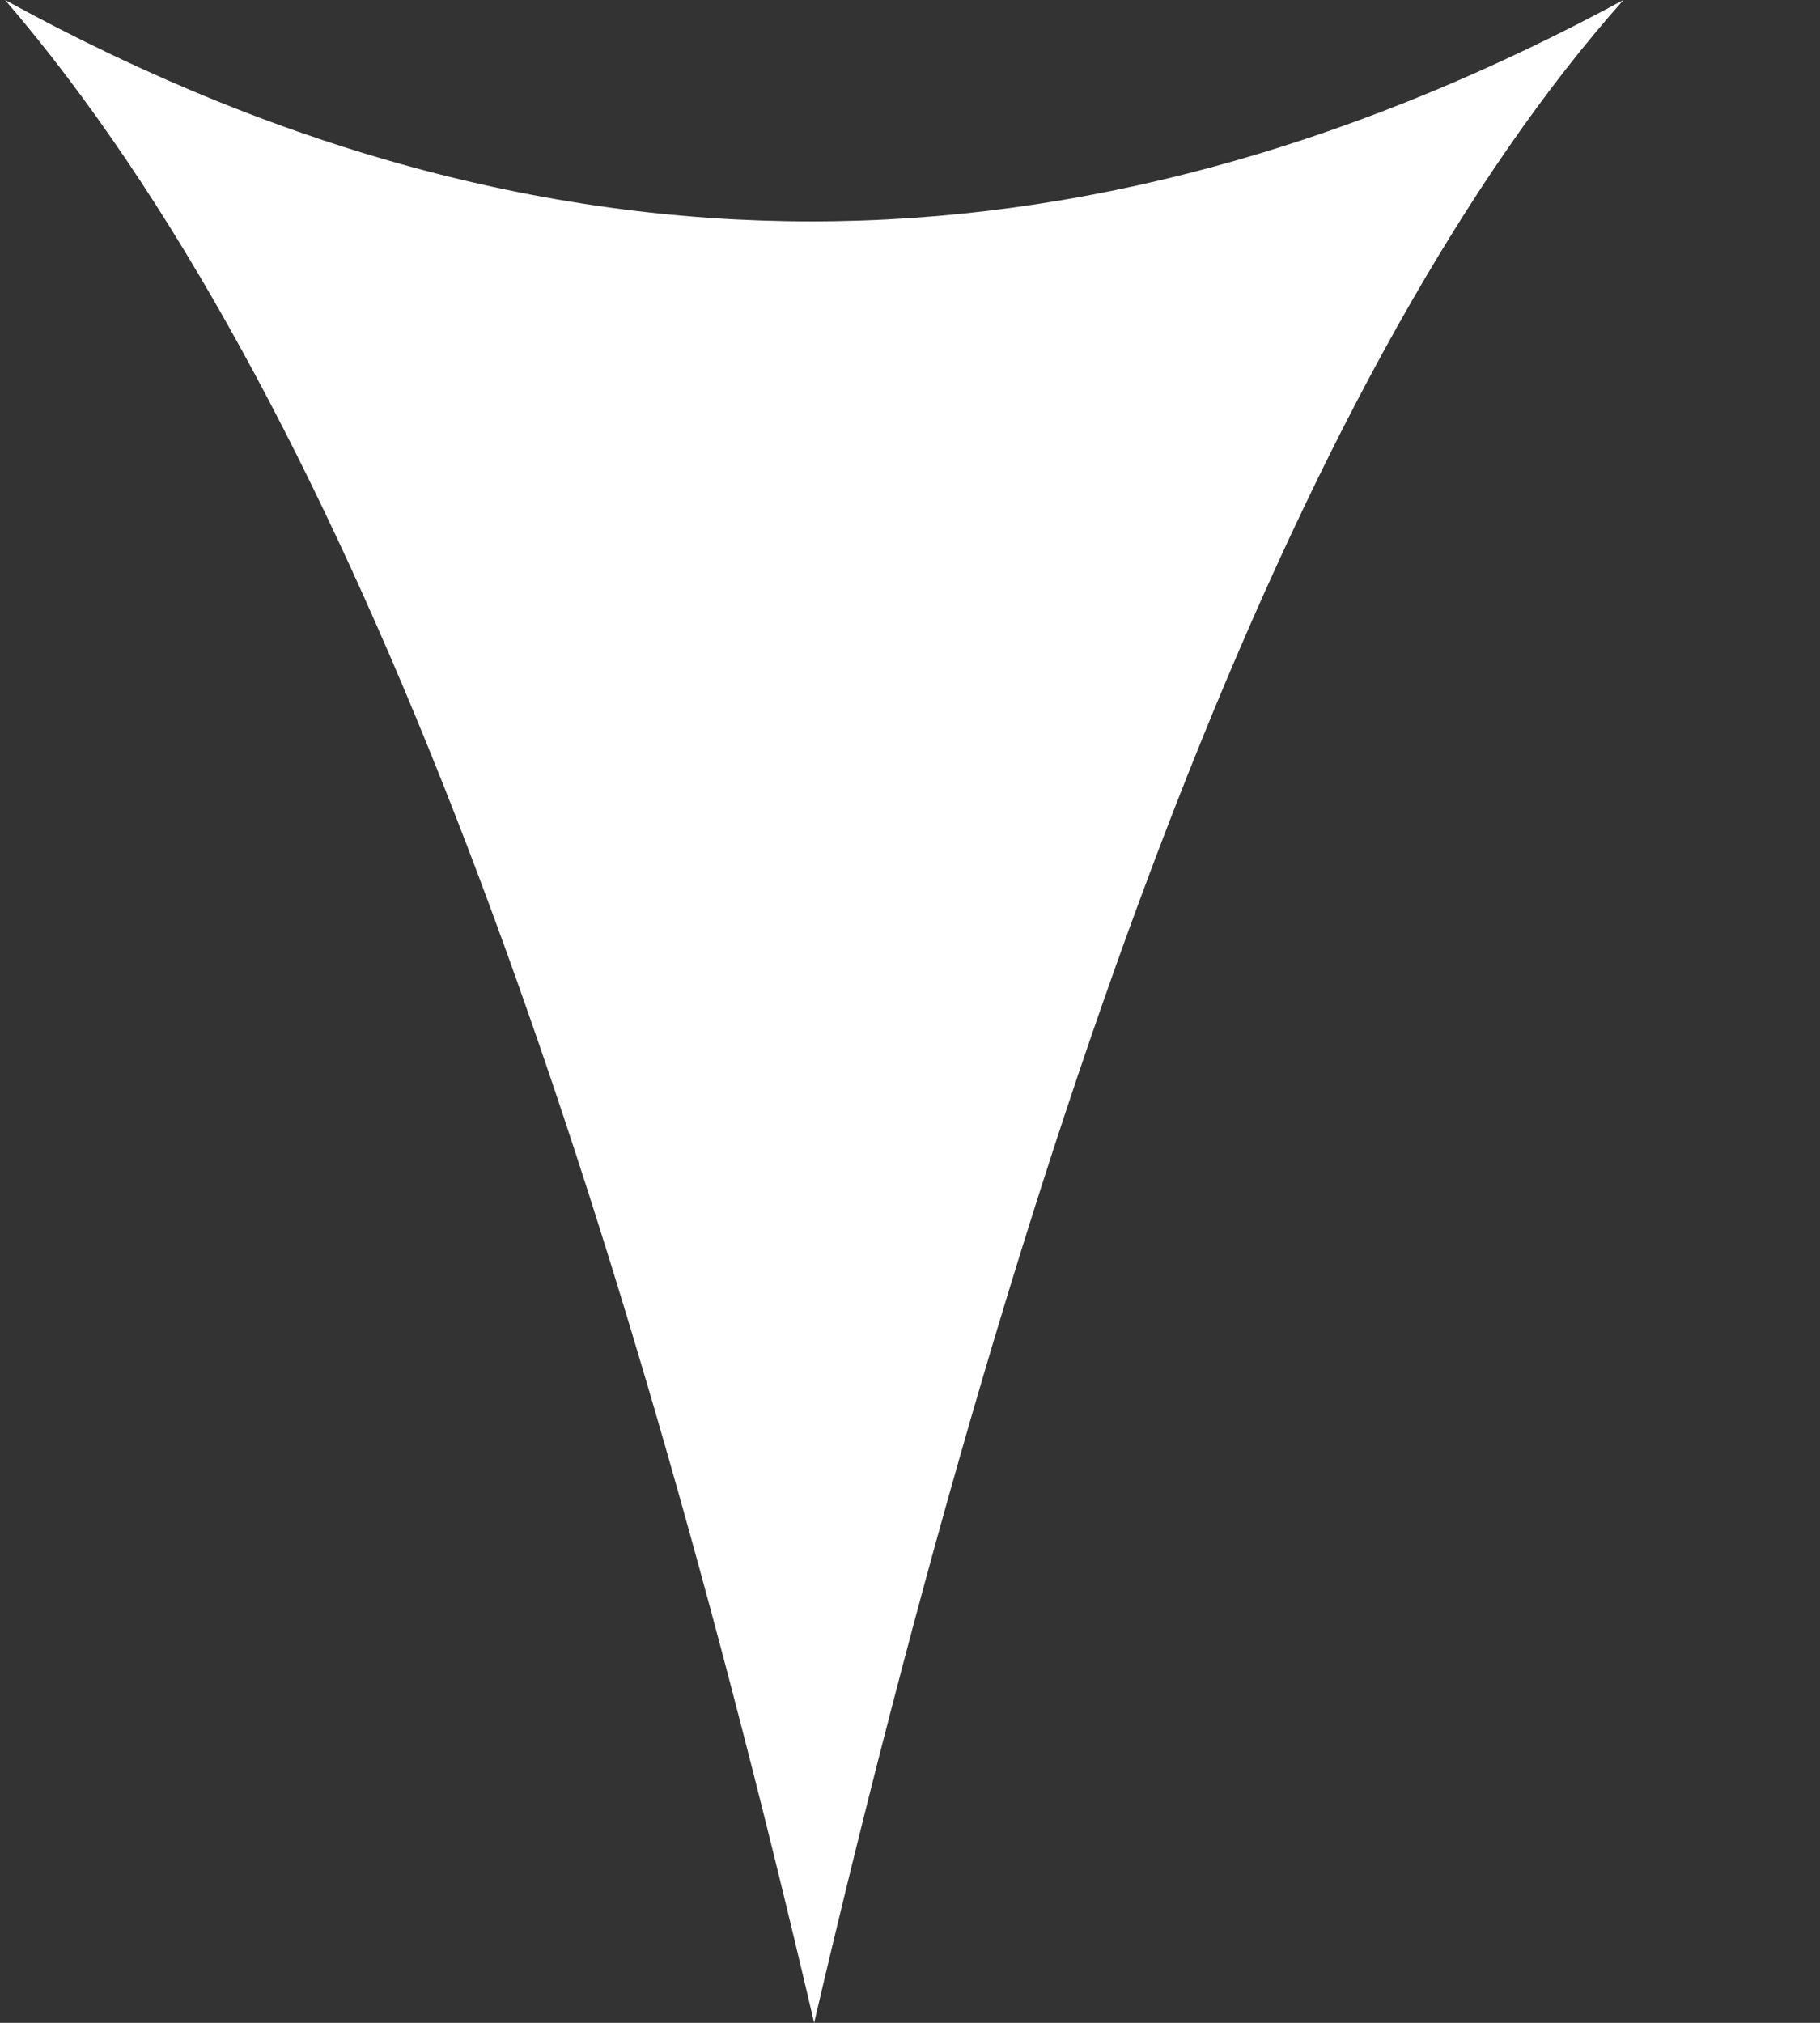 <svg width="9" height="10" viewBox="0 0 9 10" fill="none" xmlns="http://www.w3.org/2000/svg">
<rect x="0" y="0" width="9" height="10" fill="#333333" stroke="none"/>
<path d="M4.026 10C5.163 5.13 6.489 1.73 8.028 0C5.5 1.366 2.85 1.55 0.025 -6.99382e-07C1.673 1.914 2.967 5.466 4.026 10Z" fill="white"/>
</svg>
